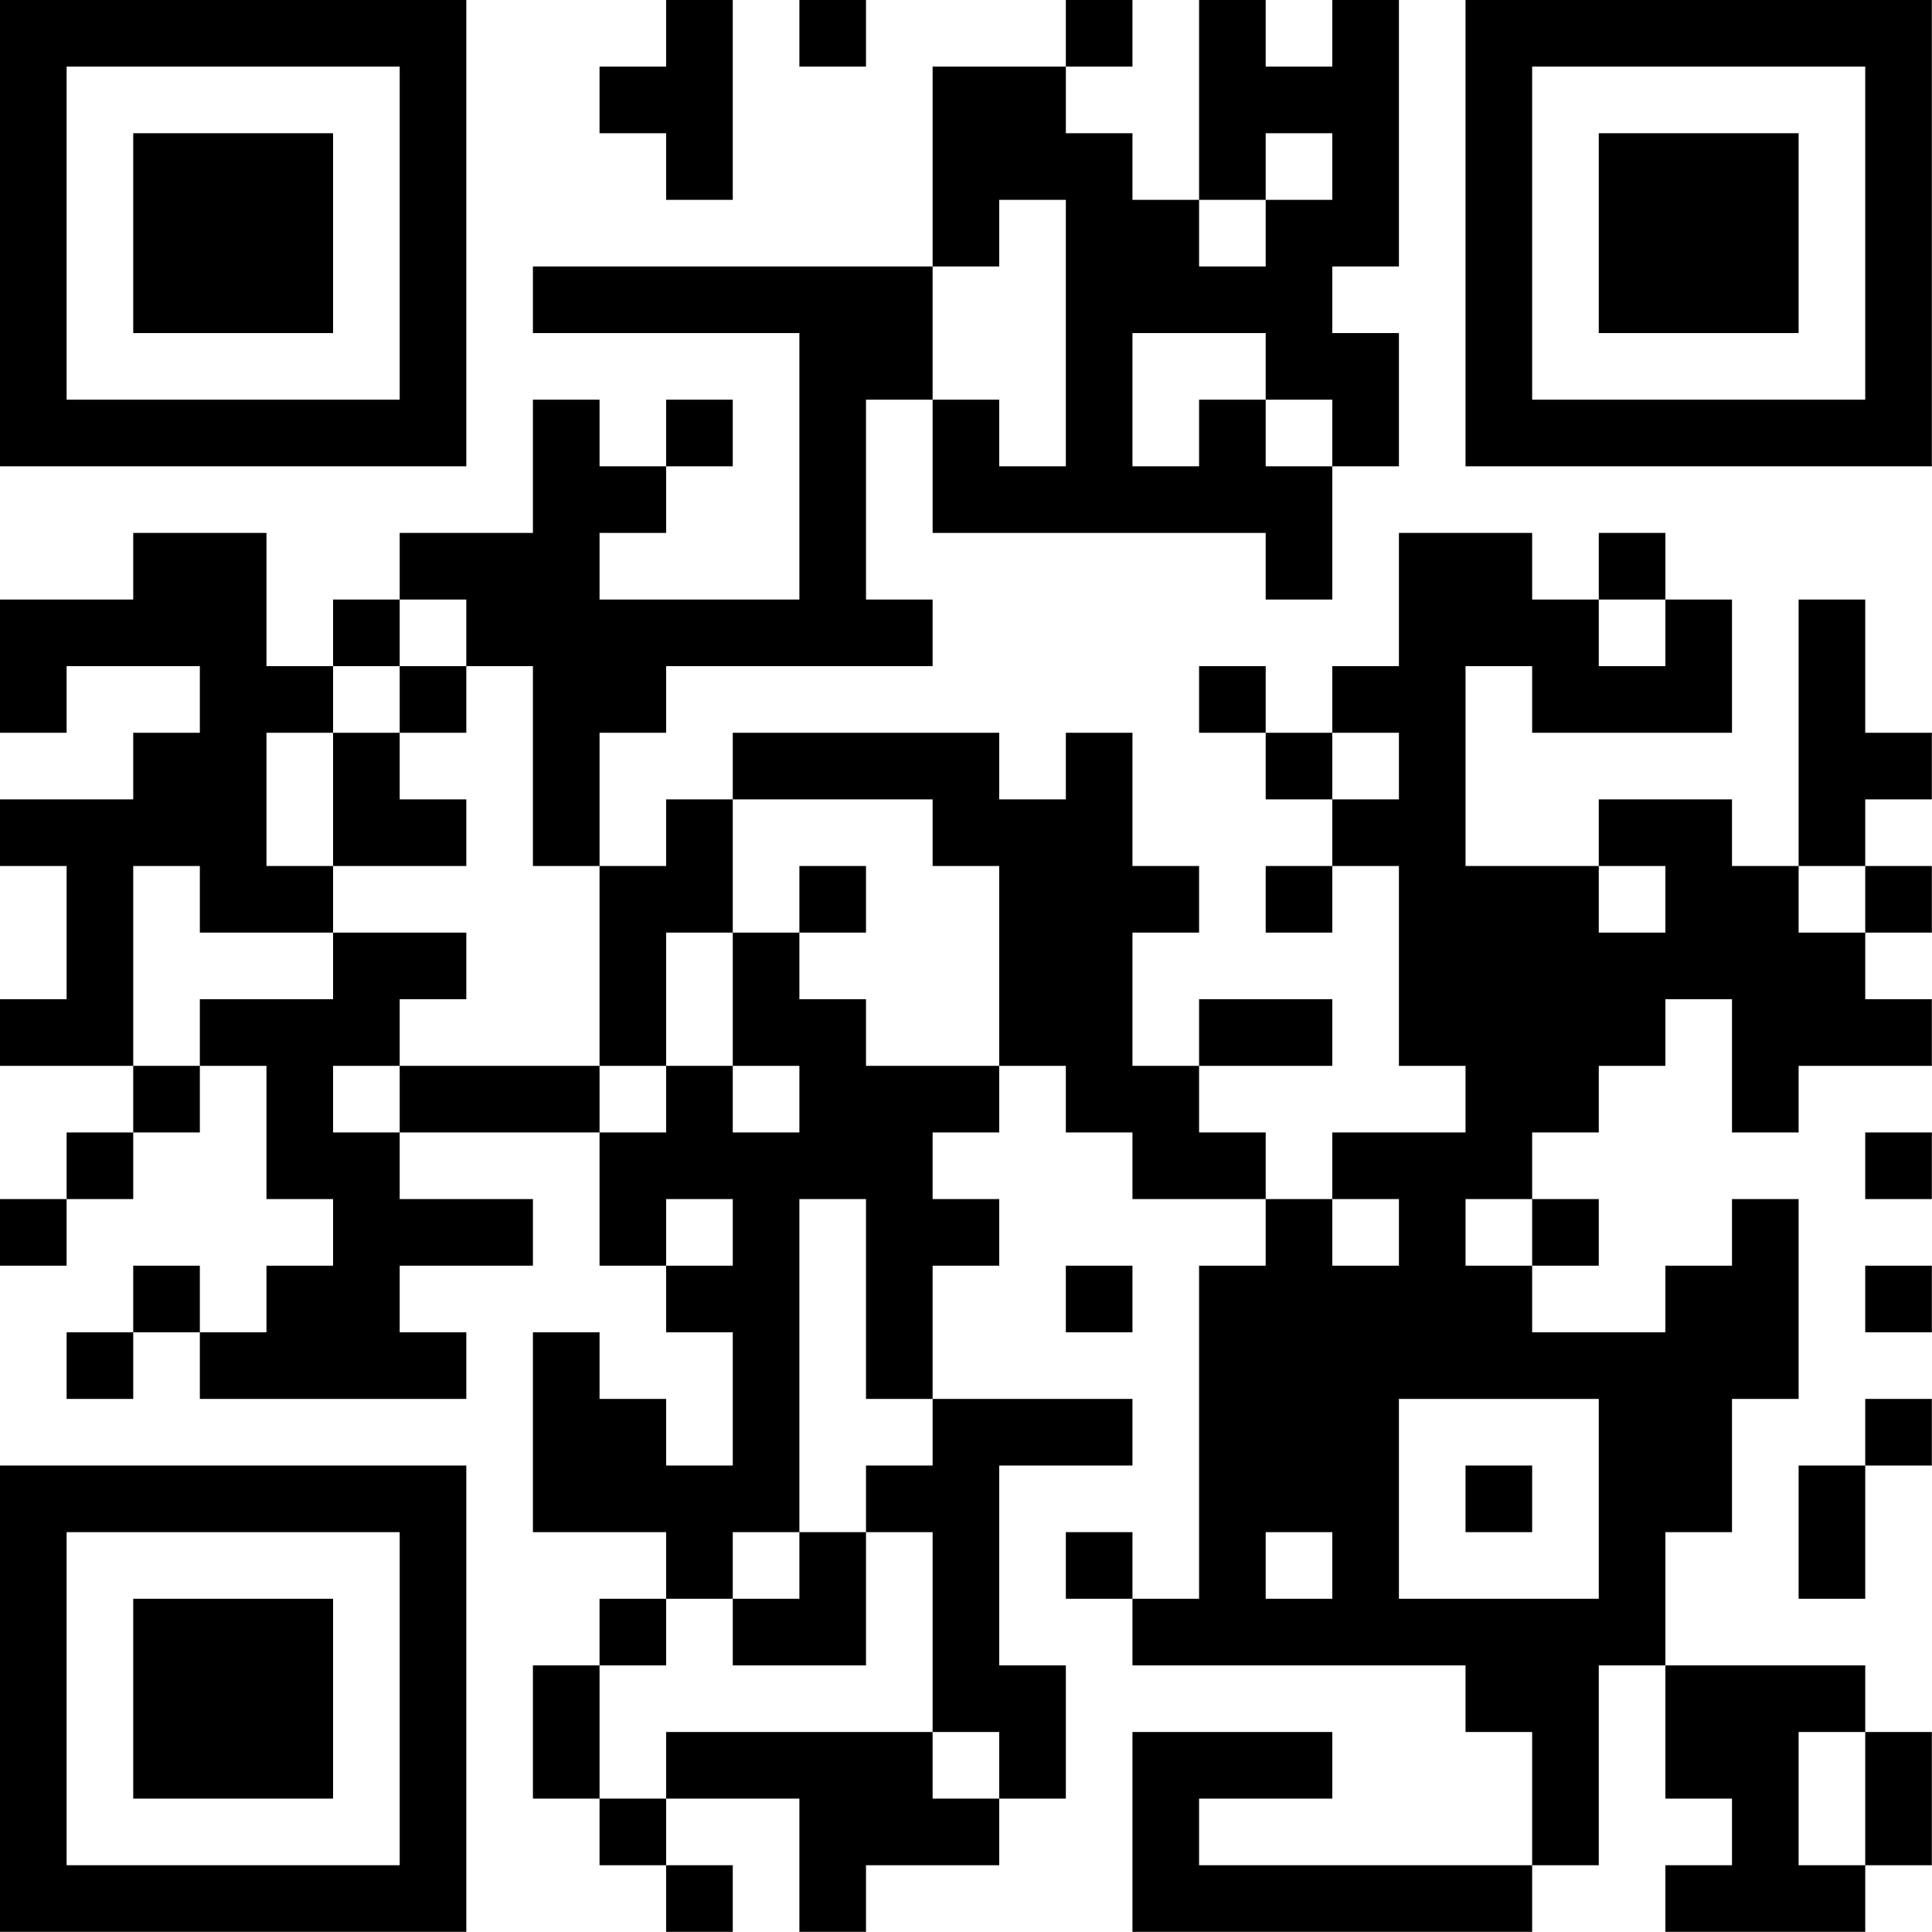 <?xml version="1.0" encoding="UTF-8"?>
<svg xmlns="http://www.w3.org/2000/svg" version="1.1" width="100" height="100" viewBox="0 0 100 100"><rect x="0" y="0" width="100" height="100" fill="#ffffff"/><g transform="scale(3.448)"><g transform="translate(0,0)"><path fill-rule="evenodd" d="M10 0L10 1L9 1L9 2L10 2L10 3L11 3L11 0ZM12 0L12 1L13 1L13 0ZM16 0L16 1L14 1L14 4L8 4L8 5L12 5L12 9L9 9L9 8L10 8L10 7L11 7L11 6L10 6L10 7L9 7L9 6L8 6L8 8L6 8L6 9L5 9L5 10L4 10L4 8L2 8L2 9L0 9L0 11L1 11L1 10L3 10L3 11L2 11L2 12L0 12L0 13L1 13L1 15L0 15L0 16L2 16L2 17L1 17L1 18L0 18L0 19L1 19L1 18L2 18L2 17L3 17L3 16L4 16L4 18L5 18L5 19L4 19L4 20L3 20L3 19L2 19L2 20L1 20L1 21L2 21L2 20L3 20L3 21L7 21L7 20L6 20L6 19L8 19L8 18L6 18L6 17L9 17L9 19L10 19L10 20L11 20L11 22L10 22L10 21L9 21L9 20L8 20L8 23L10 23L10 24L9 24L9 25L8 25L8 27L9 27L9 28L10 28L10 29L11 29L11 28L10 28L10 27L12 27L12 29L13 29L13 28L15 28L15 27L16 27L16 25L15 25L15 22L17 22L17 21L14 21L14 19L15 19L15 18L14 18L14 17L15 17L15 16L16 16L16 17L17 17L17 18L19 18L19 19L18 19L18 24L17 24L17 23L16 23L16 24L17 24L17 25L22 25L22 26L23 26L23 28L18 28L18 27L20 27L20 26L17 26L17 29L23 29L23 28L24 28L24 25L25 25L25 27L26 27L26 28L25 28L25 29L28 29L28 28L29 28L29 26L28 26L28 25L25 25L25 23L26 23L26 21L27 21L27 18L26 18L26 19L25 19L25 20L23 20L23 19L24 19L24 18L23 18L23 17L24 17L24 16L25 16L25 15L26 15L26 17L27 17L27 16L29 16L29 15L28 15L28 14L29 14L29 13L28 13L28 12L29 12L29 11L28 11L28 9L27 9L27 13L26 13L26 12L24 12L24 13L22 13L22 10L23 10L23 11L26 11L26 9L25 9L25 8L24 8L24 9L23 9L23 8L21 8L21 10L20 10L20 11L19 11L19 10L18 10L18 11L19 11L19 12L20 12L20 13L19 13L19 14L20 14L20 13L21 13L21 16L22 16L22 17L20 17L20 18L19 18L19 17L18 17L18 16L20 16L20 15L18 15L18 16L17 16L17 14L18 14L18 13L17 13L17 11L16 11L16 12L15 12L15 11L11 11L11 12L10 12L10 13L9 13L9 11L10 11L10 10L14 10L14 9L13 9L13 6L14 6L14 8L19 8L19 9L20 9L20 7L21 7L21 5L20 5L20 4L21 4L21 0L20 0L20 1L19 1L19 0L18 0L18 3L17 3L17 2L16 2L16 1L17 1L17 0ZM19 2L19 3L18 3L18 4L19 4L19 3L20 3L20 2ZM15 3L15 4L14 4L14 6L15 6L15 7L16 7L16 3ZM17 5L17 7L18 7L18 6L19 6L19 7L20 7L20 6L19 6L19 5ZM6 9L6 10L5 10L5 11L4 11L4 13L5 13L5 14L3 14L3 13L2 13L2 16L3 16L3 15L5 15L5 14L7 14L7 15L6 15L6 16L5 16L5 17L6 17L6 16L9 16L9 17L10 17L10 16L11 16L11 17L12 17L12 16L11 16L11 14L12 14L12 15L13 15L13 16L15 16L15 13L14 13L14 12L11 12L11 14L10 14L10 16L9 16L9 13L8 13L8 10L7 10L7 9ZM24 9L24 10L25 10L25 9ZM6 10L6 11L5 11L5 13L7 13L7 12L6 12L6 11L7 11L7 10ZM20 11L20 12L21 12L21 11ZM12 13L12 14L13 14L13 13ZM24 13L24 14L25 14L25 13ZM27 13L27 14L28 14L28 13ZM28 17L28 18L29 18L29 17ZM10 18L10 19L11 19L11 18ZM12 18L12 23L11 23L11 24L10 24L10 25L9 25L9 27L10 27L10 26L14 26L14 27L15 27L15 26L14 26L14 23L13 23L13 22L14 22L14 21L13 21L13 18ZM20 18L20 19L21 19L21 18ZM22 18L22 19L23 19L23 18ZM16 19L16 20L17 20L17 19ZM28 19L28 20L29 20L29 19ZM21 21L21 24L24 24L24 21ZM28 21L28 22L27 22L27 24L28 24L28 22L29 22L29 21ZM22 22L22 23L23 23L23 22ZM12 23L12 24L11 24L11 25L13 25L13 23ZM19 23L19 24L20 24L20 23ZM27 26L27 28L28 28L28 26ZM0 0L0 7L7 7L7 0ZM1 1L1 6L6 6L6 1ZM2 2L2 5L5 5L5 2ZM22 0L22 7L29 7L29 0ZM23 1L23 6L28 6L28 1ZM24 2L24 5L27 5L27 2ZM0 22L0 29L7 29L7 22ZM1 23L1 28L6 28L6 23ZM2 24L2 27L5 27L5 24Z" fill="#000000"/></g></g></svg>
